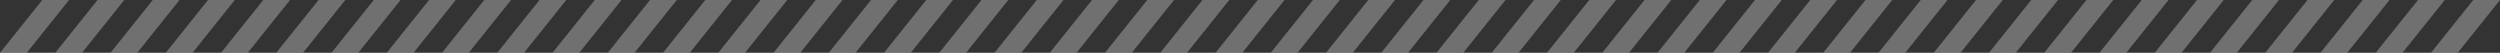<?xml version="1.0" encoding="UTF-8"?> <svg xmlns="http://www.w3.org/2000/svg" width="1137" height="24" viewBox="0 0 1137 24" fill="none"><rect x="0" y="0" width="1137" height="24" fill="#333333" stroke="none"/><g opacity="0.3" clip-path="url(#clip0_683_24)"><path fill-rule="evenodd" clip-rule="evenodd" d="M19.221 0H31.398L12.177 24H0L19.221 0ZM1124.82 0H1137L1117.78 24H1105.6L1124.82 0ZM1099.7 0H1111.87L1092.65 24H1080.47L1099.7 0ZM1074.57 0H1086.75L1067.52 24H1055.35L1074.57 0ZM1049.44 0H1061.62L1042.4 24H1030.22L1049.44 0ZM1024.31 0H1036.49L1017.27 24H1005.09L1024.31 0ZM999.186 0H1011.36L992.143 24H979.966L999.186 0ZM974.059 0H986.236L967.016 24H954.839L974.059 0ZM948.932 0H961.109L941.888 24H929.711L948.932 0ZM923.805 0H935.982L916.761 24H904.584L923.805 0ZM898.677 0H910.854L891.634 24H879.457L898.677 0ZM873.55 0H885.727L866.506 24H854.329L873.55 0ZM848.423 0H860.6L841.379 24H829.202L848.423 0ZM823.295 0H835.472L816.252 24H804.075L823.295 0ZM798.168 0H810.345L791.125 24H778.948L798.168 0ZM773.041 0H785.218L765.997 24H753.82L773.041 0ZM747.914 0H760.091L740.87 24H728.693L747.914 0ZM722.786 0H734.963L715.743 24H703.566L722.786 0ZM697.659 0H709.836L690.615 24H678.438L697.659 0ZM672.532 0H684.709L665.488 24H653.311L672.532 0ZM647.404 0H659.581L640.361 24H628.184L647.404 0ZM622.277 0H634.454L615.233 24H603.056L622.277 0ZM597.15 0H609.327L590.106 24H577.929L597.15 0ZM572.023 0H584.2L564.979 24H552.802L572.023 0ZM546.895 0H559.072L539.852 24H527.675L546.895 0ZM521.768 0H533.945L514.724 24H502.547L521.768 0ZM496.641 0H508.818L489.597 24H477.42L496.641 0ZM471.513 0H483.69L464.47 24H452.293L471.513 0ZM446.386 0H458.563L439.342 24H427.165L446.386 0ZM421.259 0H433.436L414.215 24H402.038L421.259 0ZM396.131 0H408.308L389.088 24H376.911L396.131 0ZM371.004 0H383.181L363.961 24H351.784L371.004 0ZM345.877 0H358.054L338.833 24H326.656L345.877 0ZM320.75 0H332.927L313.706 24H301.529L320.75 0ZM295.622 0H307.799L288.579 24H276.402L295.622 0ZM270.495 0H282.672L263.451 24H251.274L270.495 0ZM245.368 0H257.545L238.324 24H226.147L245.368 0ZM220.24 0H232.417L213.197 24H201.02L220.24 0ZM195.113 0H207.29L188.07 24H175.893L195.113 0ZM169.986 0H182.163L162.942 24H150.765L169.986 0ZM144.859 0H157.036L137.815 24H125.638L144.859 0ZM119.731 0H131.908L112.688 24H100.511L119.731 0ZM94.604 0H106.781L87.56 24H75.383L94.604 0ZM69.477 0H81.654L62.433 24H50.256L69.477 0ZM44.349 0H56.526L37.306 24H25.129L44.349 0Z" fill="white"></path></g><defs><clipPath id="clip0_683_24"><rect width="1137" height="24" fill="white"></rect></clipPath></defs></svg> 